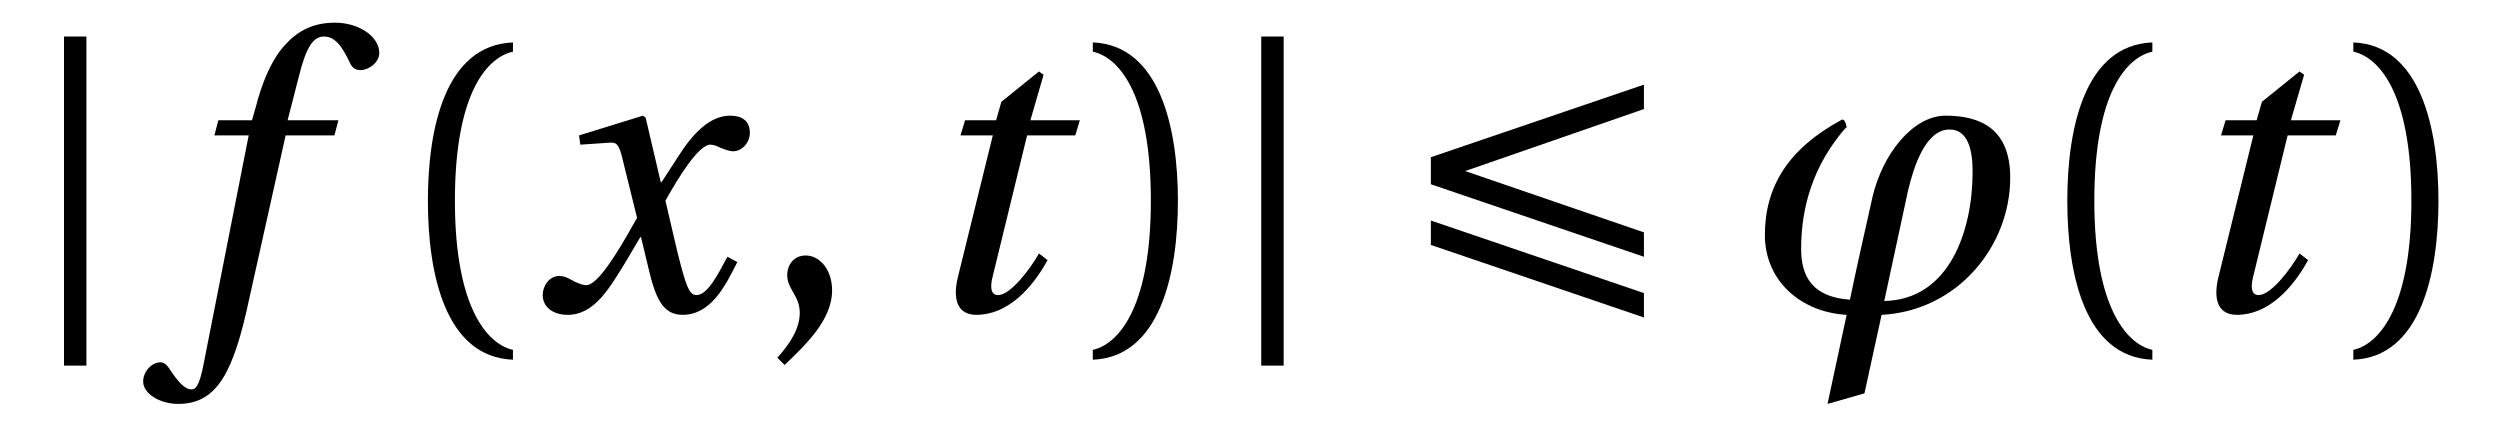 <?xml version="1.0" encoding="UTF-8"?>
<svg xmlns="http://www.w3.org/2000/svg" xmlns:xlink="http://www.w3.org/1999/xlink" viewBox="0 0 59.221 10.101" version="1.2">
<defs>
<g>
<symbol overflow="visible" id="glyph0-0">
<path style="stroke:none;" d=""/>
</symbol>
<symbol overflow="visible" id="glyph0-1">
<path style="stroke:none;" d="M 1.016 -6.484 L 1.016 1.312 L 1.547 1.312 L 1.547 -6.484 Z M 1.016 -6.484 "/>
</symbol>
<symbol overflow="visible" id="glyph0-2">
<path style="stroke:none;" d="M 5.828 -1.844 L 1.594 -3.297 L 5.828 -4.766 L 5.828 -5.344 L 0.781 -3.625 L 0.781 -2.984 L 5.828 -1.266 Z M 0.781 -2.125 L 0.781 -1.547 L 5.828 0.172 L 5.828 -0.406 Z M 0.781 -2.125 "/>
</symbol>
<symbol overflow="visible" id="glyph1-0">
<path style="stroke:none;" d=""/>
</symbol>
<symbol overflow="visible" id="glyph1-1">
<path style="stroke:none;" d="M 3.969 -4.5 L 2.766 -4.5 L 3.031 -5.531 C 3.203 -6.234 3.375 -6.484 3.625 -6.484 C 3.875 -6.484 4.047 -6.281 4.25 -5.844 C 4.297 -5.75 4.359 -5.688 4.5 -5.688 C 4.672 -5.688 4.938 -5.859 4.938 -6.094 C 4.938 -6.484 4.453 -6.812 3.891 -6.812 C 3.297 -6.812 2.922 -6.562 2.609 -6.172 C 2.328 -5.812 2.141 -5.312 2.016 -4.828 L 1.922 -4.5 L 1.125 -4.5 L 1.031 -4.141 L 1.844 -4.141 L 0.781 1.25 C 0.672 1.828 0.578 1.875 0.484 1.875 C 0.391 1.875 0.25 1.812 0 1.438 C -0.062 1.344 -0.125 1.234 -0.25 1.234 C -0.453 1.234 -0.656 1.453 -0.656 1.688 C -0.656 1.984 -0.25 2.219 0.172 2.219 C 1.094 2.219 1.484 1.484 1.859 -0.281 L 2.719 -4.141 L 3.875 -4.141 Z M 3.969 -4.5 "/>
</symbol>
<symbol overflow="visible" id="glyph1-2">
<path style="stroke:none;" d="M 4.656 -1.266 C 4.438 -0.859 4.188 -0.359 3.922 -0.359 C 3.75 -0.359 3.672 -0.578 3.469 -1.391 L 3.188 -2.594 C 3.516 -3.188 3.984 -3.922 4.25 -3.922 C 4.328 -3.922 4.406 -3.891 4.5 -3.844 C 4.594 -3.812 4.688 -3.766 4.797 -3.766 C 5 -3.766 5.188 -3.969 5.188 -4.203 C 5.188 -4.5 4.984 -4.609 4.719 -4.609 C 4.234 -4.609 3.828 -4.172 3.5 -3.656 L 3.094 -3.031 L 3.078 -3.031 L 2.719 -4.562 L 2.656 -4.609 L 1.141 -4.141 L 1.172 -3.922 L 1.859 -3.969 C 2.031 -3.984 2.094 -3.938 2.188 -3.516 L 2.516 -2.188 L 2.266 -1.75 C 1.875 -1.078 1.531 -0.594 1.312 -0.594 C 1.219 -0.594 1.125 -0.641 1.047 -0.672 C 0.953 -0.719 0.828 -0.812 0.672 -0.812 C 0.438 -0.812 0.281 -0.578 0.281 -0.359 C 0.281 -0.094 0.5 0.109 0.875 0.109 C 1.5 0.109 1.859 -0.516 2.234 -1.125 L 2.594 -1.734 L 2.609 -1.734 L 2.781 -1.016 C 2.953 -0.281 3.125 0.109 3.594 0.109 C 4.266 0.109 4.609 -0.578 4.891 -1.141 Z M 4.656 -1.266 "/>
</symbol>
<symbol overflow="visible" id="glyph1-3">
<path style="stroke:none;" d="M 3.922 -4.141 L 4.031 -4.5 L 2.859 -4.5 L 3.172 -5.578 L 3.062 -5.656 L 2.172 -4.938 L 2.047 -4.5 L 1.312 -4.5 L 1.203 -4.141 L 1.969 -4.141 L 1.141 -0.781 C 1.016 -0.266 1.125 0.109 1.578 0.109 C 2.312 0.109 2.891 -0.5 3.266 -1.188 L 3.062 -1.344 C 2.859 -0.984 2.391 -0.359 2.094 -0.359 C 1.906 -0.359 1.906 -0.578 1.969 -0.812 L 2.781 -4.141 Z M 3.922 -4.141 "/>
</symbol>
<symbol overflow="visible" id="glyph2-0">
<path style="stroke:none;" d=""/>
</symbol>
<symbol overflow="visible" id="glyph2-1">
<path style="stroke:none;" d="M 1.609 -2.594 C 1.609 -5.203 2.406 -6 2.984 -6.125 L 2.984 -6.344 C 1.375 -6.281 0.969 -4.297 0.969 -2.594 C 0.969 -0.875 1.375 1.109 2.984 1.172 L 2.984 0.938 C 2.453 0.828 1.609 0.062 1.609 -2.594 Z M 1.609 -2.594 "/>
</symbol>
<symbol overflow="visible" id="glyph2-2">
<path style="stroke:none;" d="M 0.641 1.297 C 1.094 0.859 1.766 0.25 1.766 -0.469 C 1.766 -0.969 1.469 -1.297 1.141 -1.297 C 0.859 -1.297 0.703 -1.078 0.703 -0.828 C 0.703 -0.5 1 -0.344 1 0.062 C 1 0.438 0.766 0.797 0.469 1.125 Z M 0.641 1.297 "/>
</symbol>
<symbol overflow="visible" id="glyph2-3">
<path style="stroke:none;" d="M 1.609 -2.594 C 1.609 0.062 0.766 0.828 0.234 0.938 L 0.234 1.172 C 1.828 1.109 2.25 -0.875 2.25 -2.594 C 2.25 -4.297 1.828 -6.281 0.234 -6.344 L 0.234 -6.125 C 0.812 -6 1.609 -5.203 1.609 -2.594 Z M 1.609 -2.594 "/>
</symbol>
<symbol overflow="visible" id="glyph3-0">
<path style="stroke:none;" d=""/>
</symbol>
<symbol overflow="visible" id="glyph3-1">
<path style="stroke:none;" d="M 2.75 1.969 L 3.156 0.109 C 4.953 0.016 6.203 -1.516 6.203 -3.141 C 6.203 -4.297 5.5 -4.609 4.672 -4.609 C 3.891 -4.609 3.172 -3.688 2.938 -2.672 C 2.75 -1.828 2.547 -0.938 2.406 -0.25 C 1.531 -0.312 1.25 -0.781 1.25 -1.453 C 1.25 -2.438 1.531 -3.438 2.312 -4.328 L 2.328 -4.312 C 2.328 -4.391 2.281 -4.516 2.234 -4.516 L 2.219 -4.516 C 0.938 -3.828 0.391 -2.922 0.391 -1.781 C 0.391 -0.703 1.234 0.047 2.328 0.109 L 1.875 2.219 Z M 3.219 -0.219 L 3.781 -2.828 C 3.922 -3.422 4.203 -4.281 4.766 -4.281 C 5.203 -4.281 5.312 -3.797 5.312 -3.281 C 5.312 -1.891 4.766 -0.25 3.219 -0.219 Z M 3.219 -0.219 "/>
</symbol>
</g>
</defs>
<g id="surface1">
<g style="fill:rgb(0%,0%,0%);fill-opacity:1;">
  <use xlink:href="#glyph0-1" x="0.5" y="7.349"/>
</g>
<g style="fill:rgb(0%,0%,0%);fill-opacity:1;">
  <use xlink:href="#glyph1-1" x="4.047" y="7.349"/>
</g>
<g style="fill:rgb(0%,0%,0%);fill-opacity:1;">
  <use xlink:href="#glyph2-1" x="9.167" y="7.349"/>
</g>
<g style="fill:rgb(0%,0%,0%);fill-opacity:1;">
  <use xlink:href="#glyph1-2" x="12.575" y="7.349"/>
</g>
<g style="fill:rgb(0%,0%,0%);fill-opacity:1;">
  <use xlink:href="#glyph2-2" x="17.945" y="7.349"/>
</g>
<g style="fill:rgb(0%,0%,0%);fill-opacity:1;">
  <use xlink:href="#glyph1-3" x="21.549" y="7.349"/>
</g>
<g style="fill:rgb(0%,0%,0%);fill-opacity:1;">
  <use xlink:href="#glyph2-3" x="25.653" y="7.349"/>
</g>
<g style="fill:rgb(0%,0%,0%);fill-opacity:1;">
  <use xlink:href="#glyph0-1" x="28.861" y="7.349"/>
</g>
<g style="fill:rgb(0%,0%,0%);fill-opacity:1;">
  <use xlink:href="#glyph0-2" x="33.114" y="7.349"/>
</g>
<g style="fill:rgb(0%,0%,0%);fill-opacity:1;">
  <use xlink:href="#glyph3-1" x="41.416" y="7.349"/>
</g>
<g style="fill:rgb(0%,0%,0%);fill-opacity:1;">
  <use xlink:href="#glyph2-1" x="48.002" y="7.349"/>
</g>
<g style="fill:rgb(0%,0%,0%);fill-opacity:1;">
  <use xlink:href="#glyph1-3" x="51.409" y="7.349"/>
</g>
<g style="fill:rgb(0%,0%,0%);fill-opacity:1;">
  <use xlink:href="#glyph2-3" x="55.513" y="7.349"/>
</g>
</g>
</svg>
